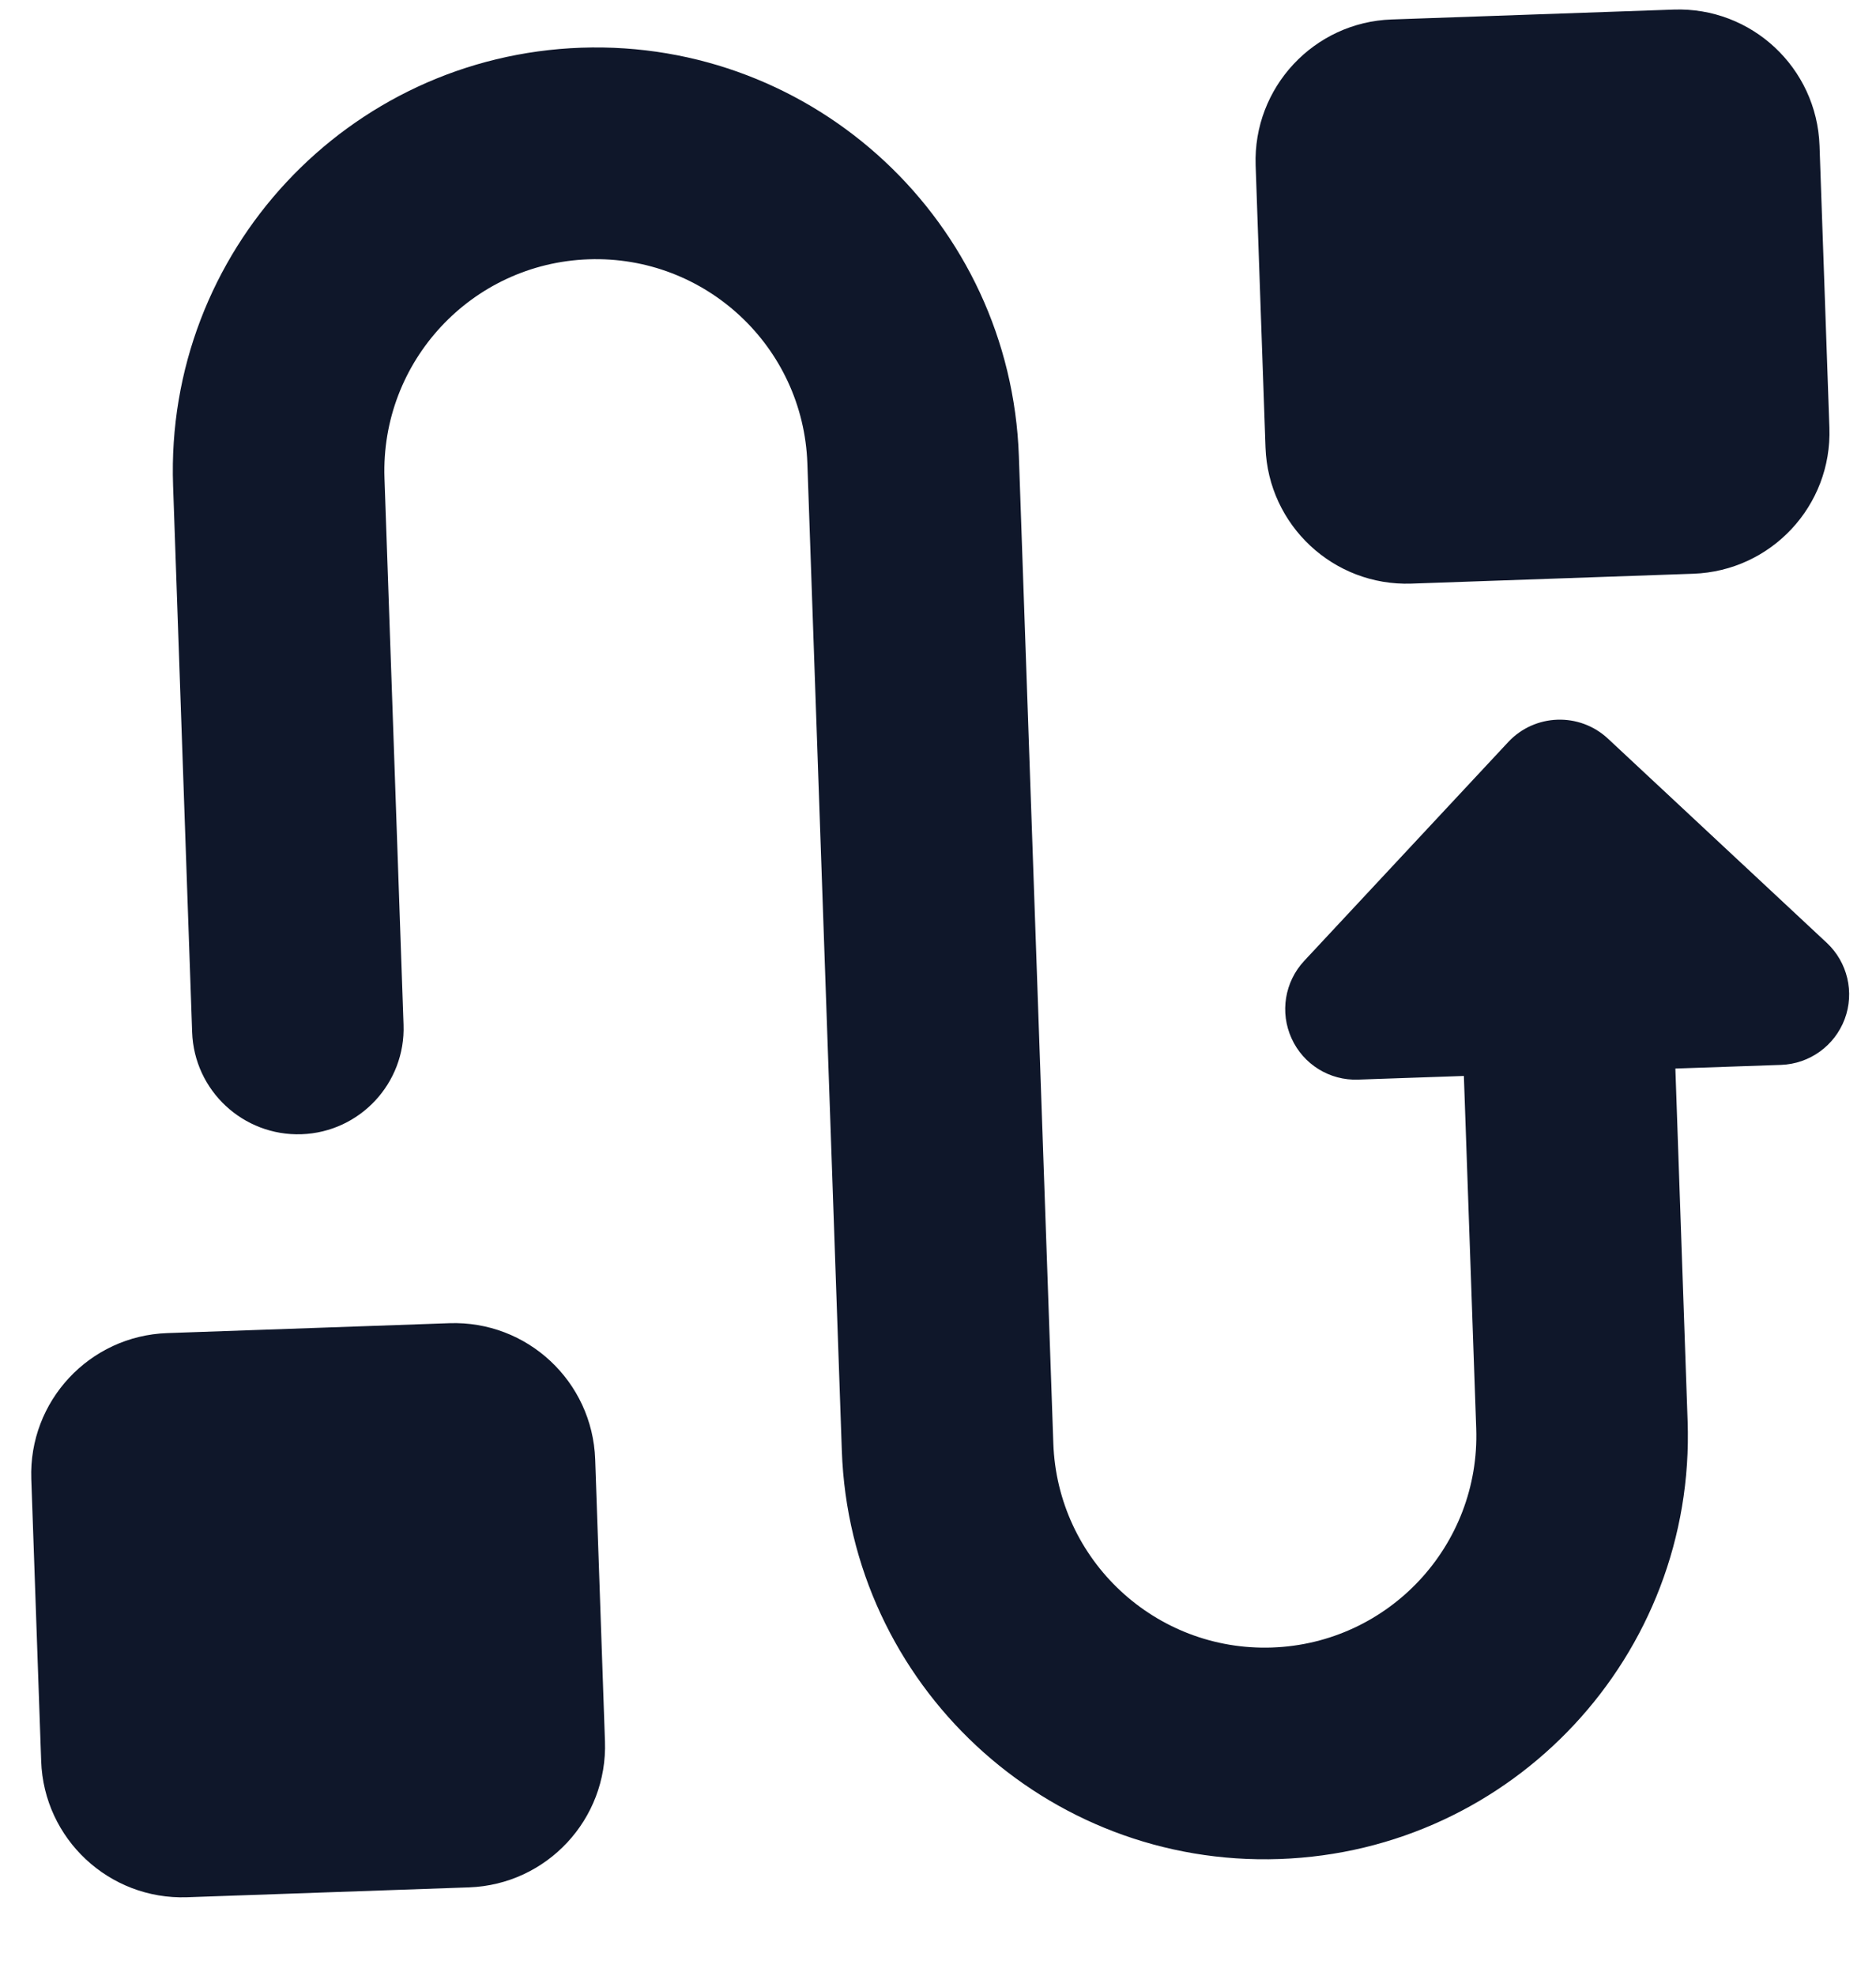 <svg width="19" height="20" viewBox="0 0 19 20" fill="none" xmlns="http://www.w3.org/2000/svg">
<path fill-rule="evenodd" clip-rule="evenodd" d="M12.717 1.674C12.69 0.886 13.307 0.224 14.095 0.197L16.951 0.097C17.739 0.069 18.401 0.686 18.428 1.475L18.528 4.33C18.556 5.119 17.939 5.78 17.15 5.808L14.295 5.908C13.506 5.935 12.845 5.318 12.817 4.53L12.717 1.674ZM1.695 13.495C0.906 13.522 0.289 14.184 0.317 14.972L0.417 17.828C0.444 18.616 1.106 19.233 1.894 19.206L4.75 19.106C5.538 19.078 6.155 18.417 6.127 17.628L6.028 14.773C6 13.984 5.339 13.367 4.55 13.395L1.695 13.495ZM15.275 7.512C15.544 7.224 15.996 7.208 16.285 7.477L18.501 9.544C18.712 9.741 18.784 10.046 18.683 10.316C18.581 10.587 18.327 10.77 18.038 10.78L16.968 10.817L17.092 14.386C17.175 16.752 15.324 18.737 12.959 18.819C10.593 18.902 8.609 17.051 8.526 14.686L8.177 4.692C8.136 3.509 7.144 2.584 5.961 2.625C4.778 2.666 3.853 3.659 3.894 4.841L4.087 10.374C4.108 10.965 3.645 11.461 3.054 11.482C2.463 11.502 1.966 11.04 1.946 10.448L1.753 4.916C1.67 2.551 3.521 0.566 5.886 0.483C8.252 0.401 10.236 2.251 10.319 4.617L10.668 14.611C10.709 15.794 11.701 16.719 12.884 16.678C14.067 16.636 14.992 15.644 14.951 14.461L14.826 10.892L13.755 10.929C13.467 10.94 13.2 10.775 13.081 10.512C12.961 10.249 13.011 9.94 13.208 9.728L15.275 7.512Z" fill="#0F172A"/>
</svg>
